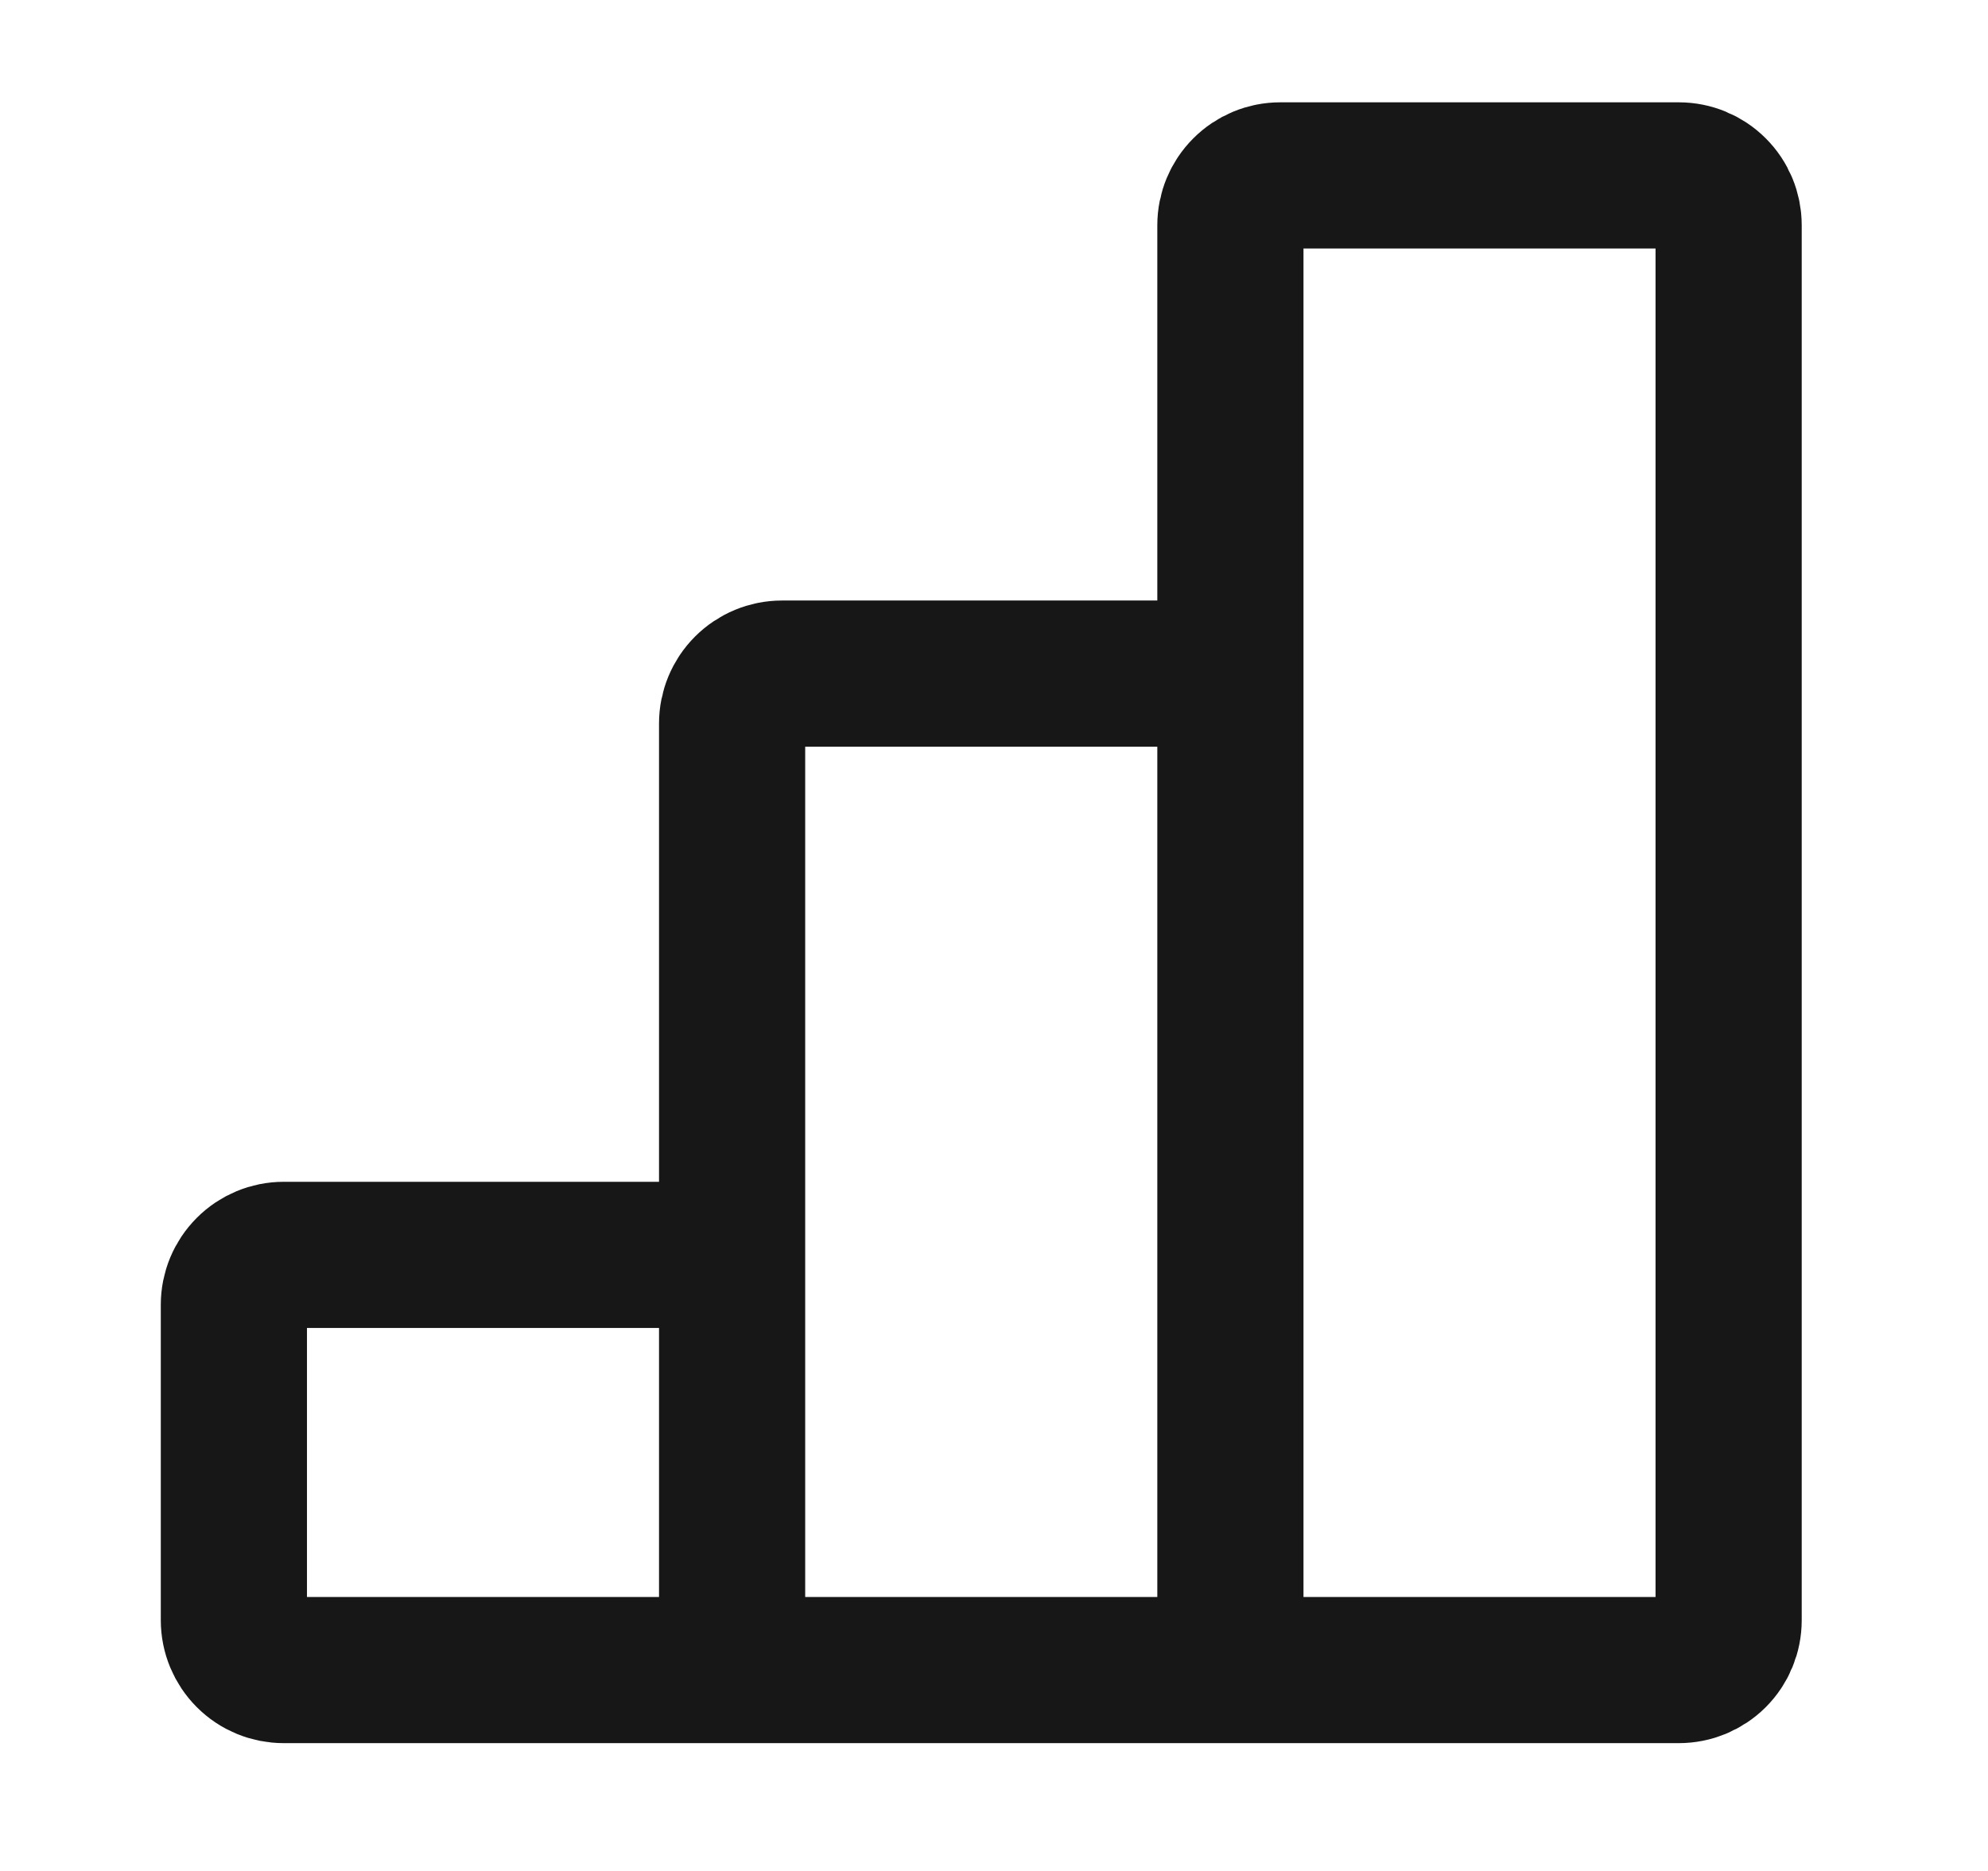 <svg width="34" height="32" viewBox="0 0 34 32" fill="none" xmlns="http://www.w3.org/2000/svg">
<path d="M12.521 28.564H21.043M12.521 28.564V21.463M12.521 28.564H4.852C4.626 28.564 4.409 28.475 4.25 28.315C4.09 28.155 4 27.938 4 27.712V22.315C4 22.089 4.09 21.873 4.25 21.713C4.409 21.553 4.626 21.463 4.852 21.463H12.521M21.043 28.564V11.521M21.043 28.564H28.712C28.938 28.564 29.155 28.475 29.315 28.315C29.475 28.155 29.564 27.938 29.564 27.712V3.852C29.564 3.626 29.475 3.409 29.315 3.25C29.155 3.09 28.938 3 28.712 3H21.895C21.669 3 21.452 3.09 21.293 3.25C21.133 3.409 21.043 3.626 21.043 3.852V11.521M21.043 11.521H13.374C13.148 11.521 12.931 11.611 12.771 11.771C12.611 11.931 12.521 12.148 12.521 12.374V21.463" stroke="#171717" stroke-width="2.5"/>
</svg>
